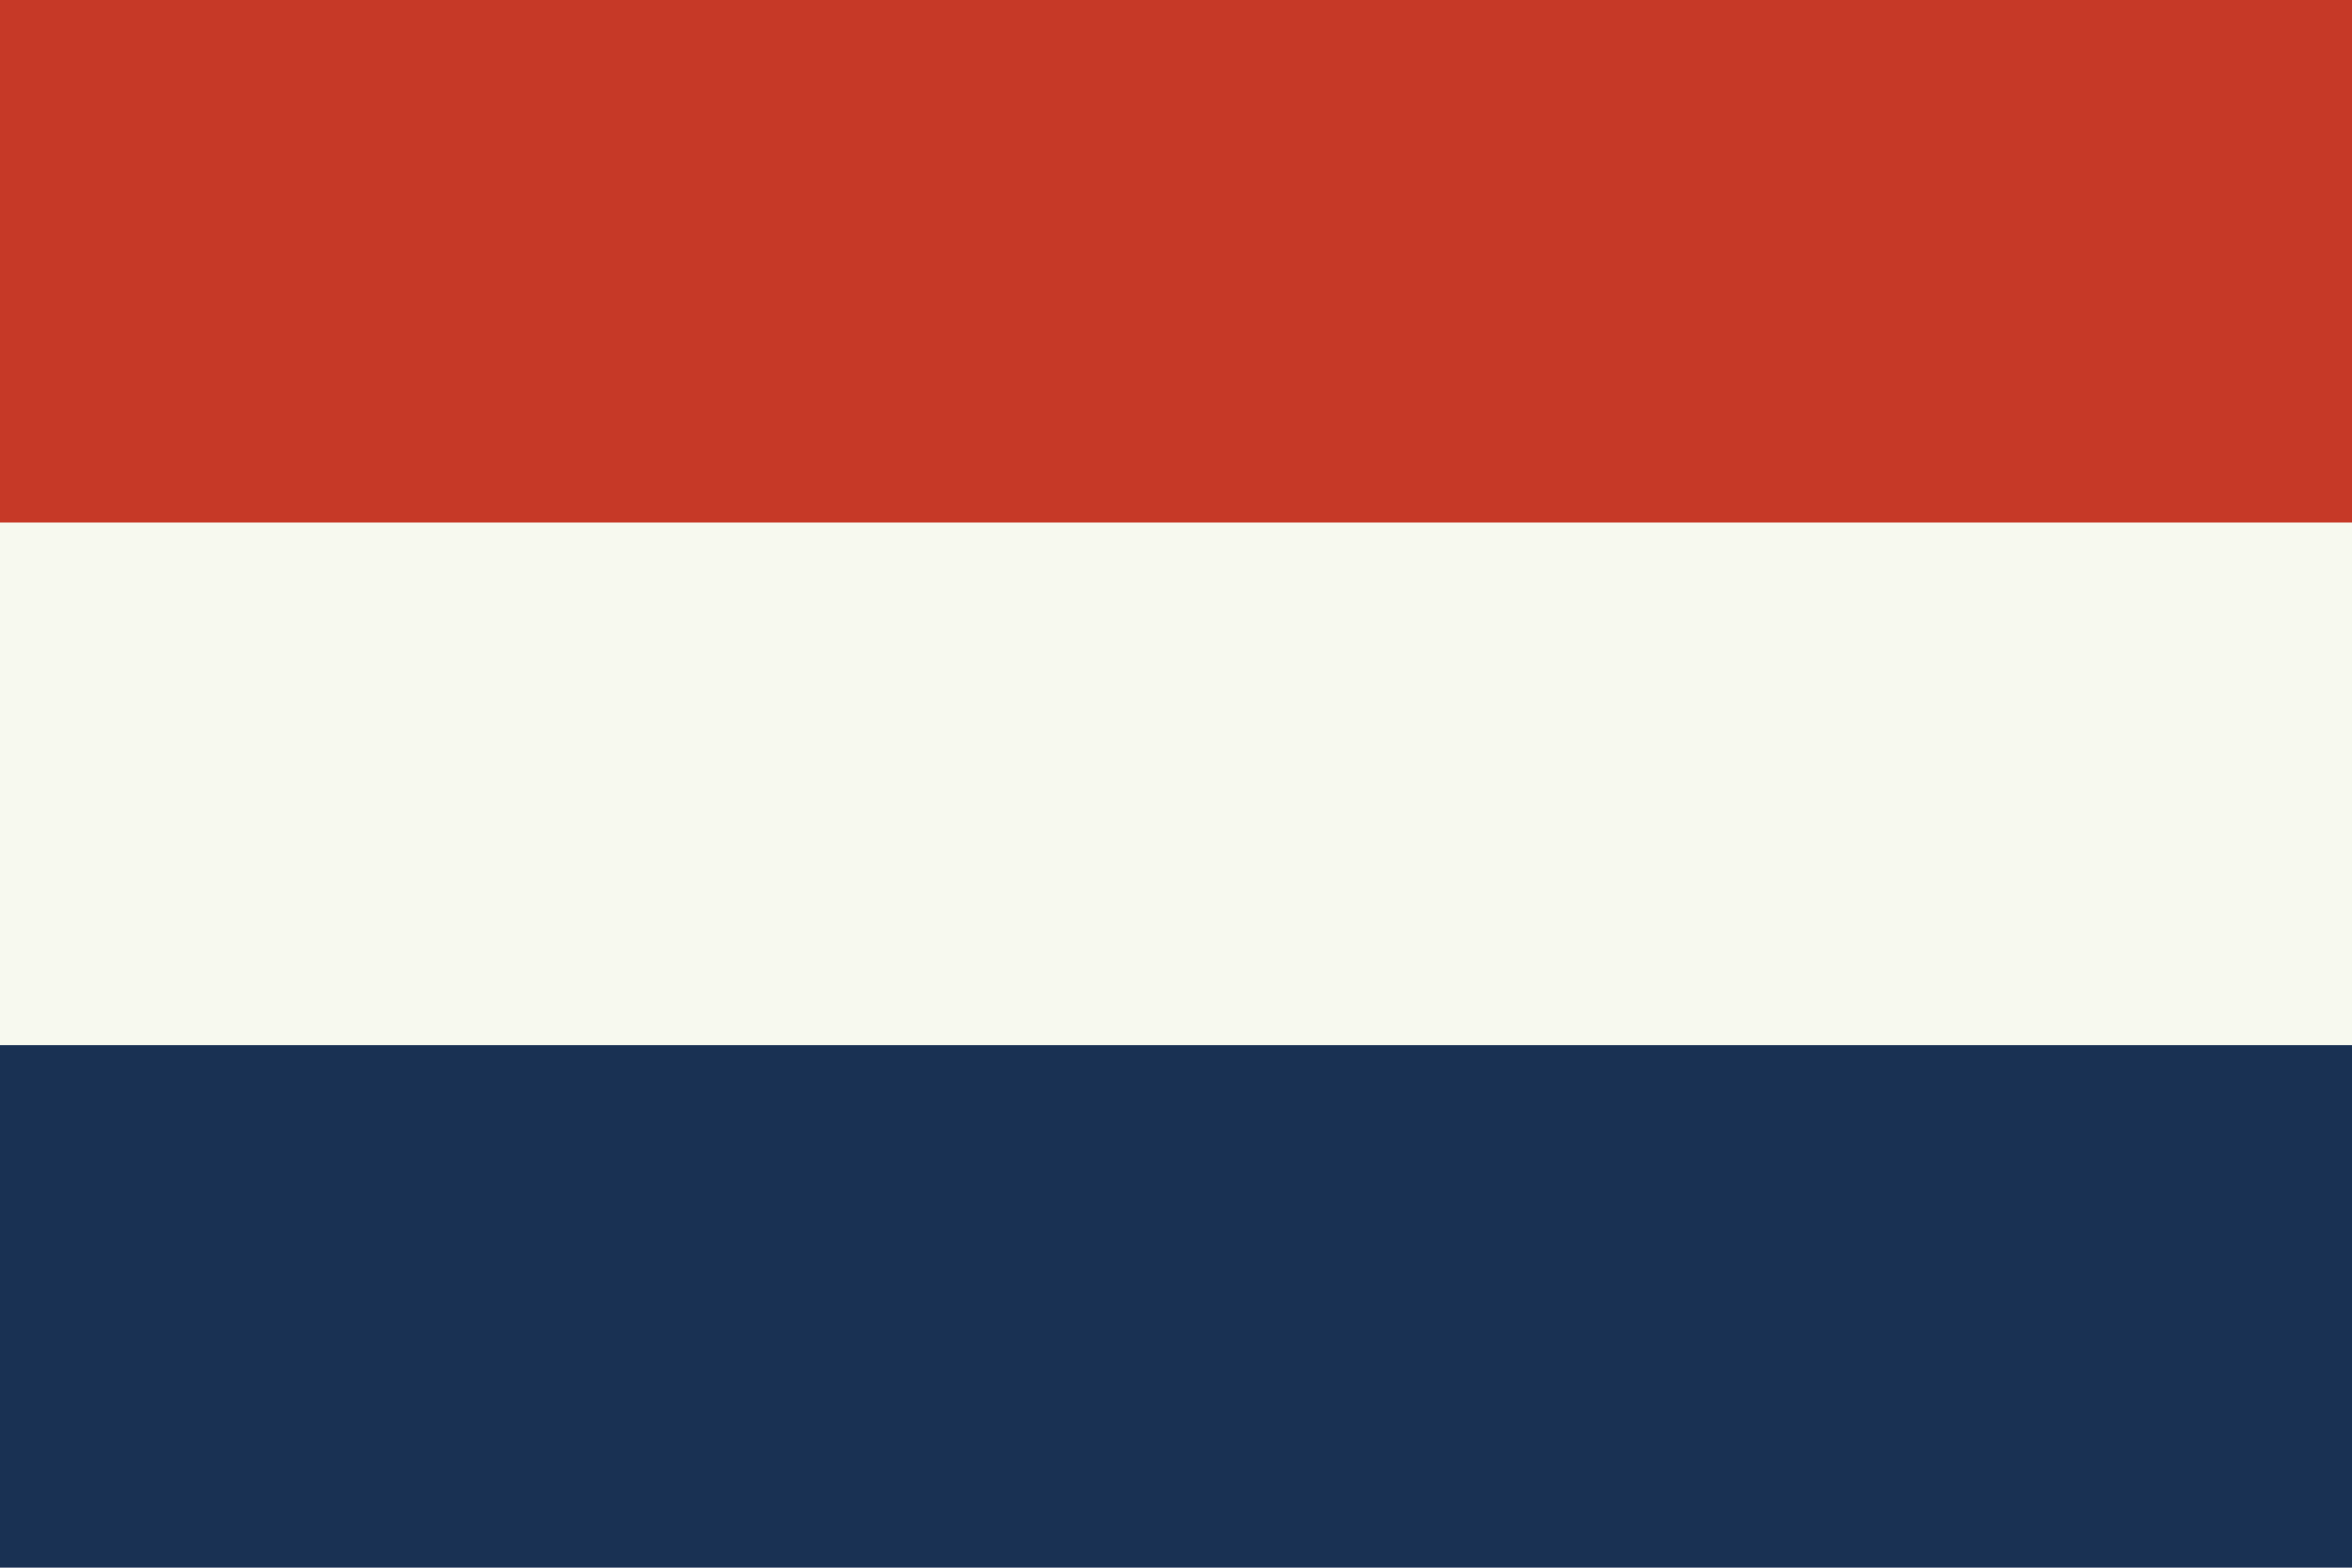 <?xml version="1.0" encoding="utf-8"?>
<!-- Generator: Adobe Illustrator 25.4.8, SVG Export Plug-In . SVG Version: 6.00 Build 0)  -->
<svg version="1.1" id="Layer_1" xmlns="http://www.w3.org/2000/svg" xmlns:xlink="http://www.w3.org/1999/xlink" x="0px" y="0px"
	 viewBox="0 0 2000 1333.3" style="enable-background:new 0 0 2000 1333.3;" xml:space="preserve">
<style type="text/css">
	.st0{fill:#193153;}
	.st1{fill:#F7F9EF;}
	.st2{fill:#C63927;}
</style>
<rect class="st0" width="2000" height="1333.3"/>
<rect class="st1" width="2000" height="888.9"/>
<rect class="st2" width="2000" height="444.4"/>
</svg>
